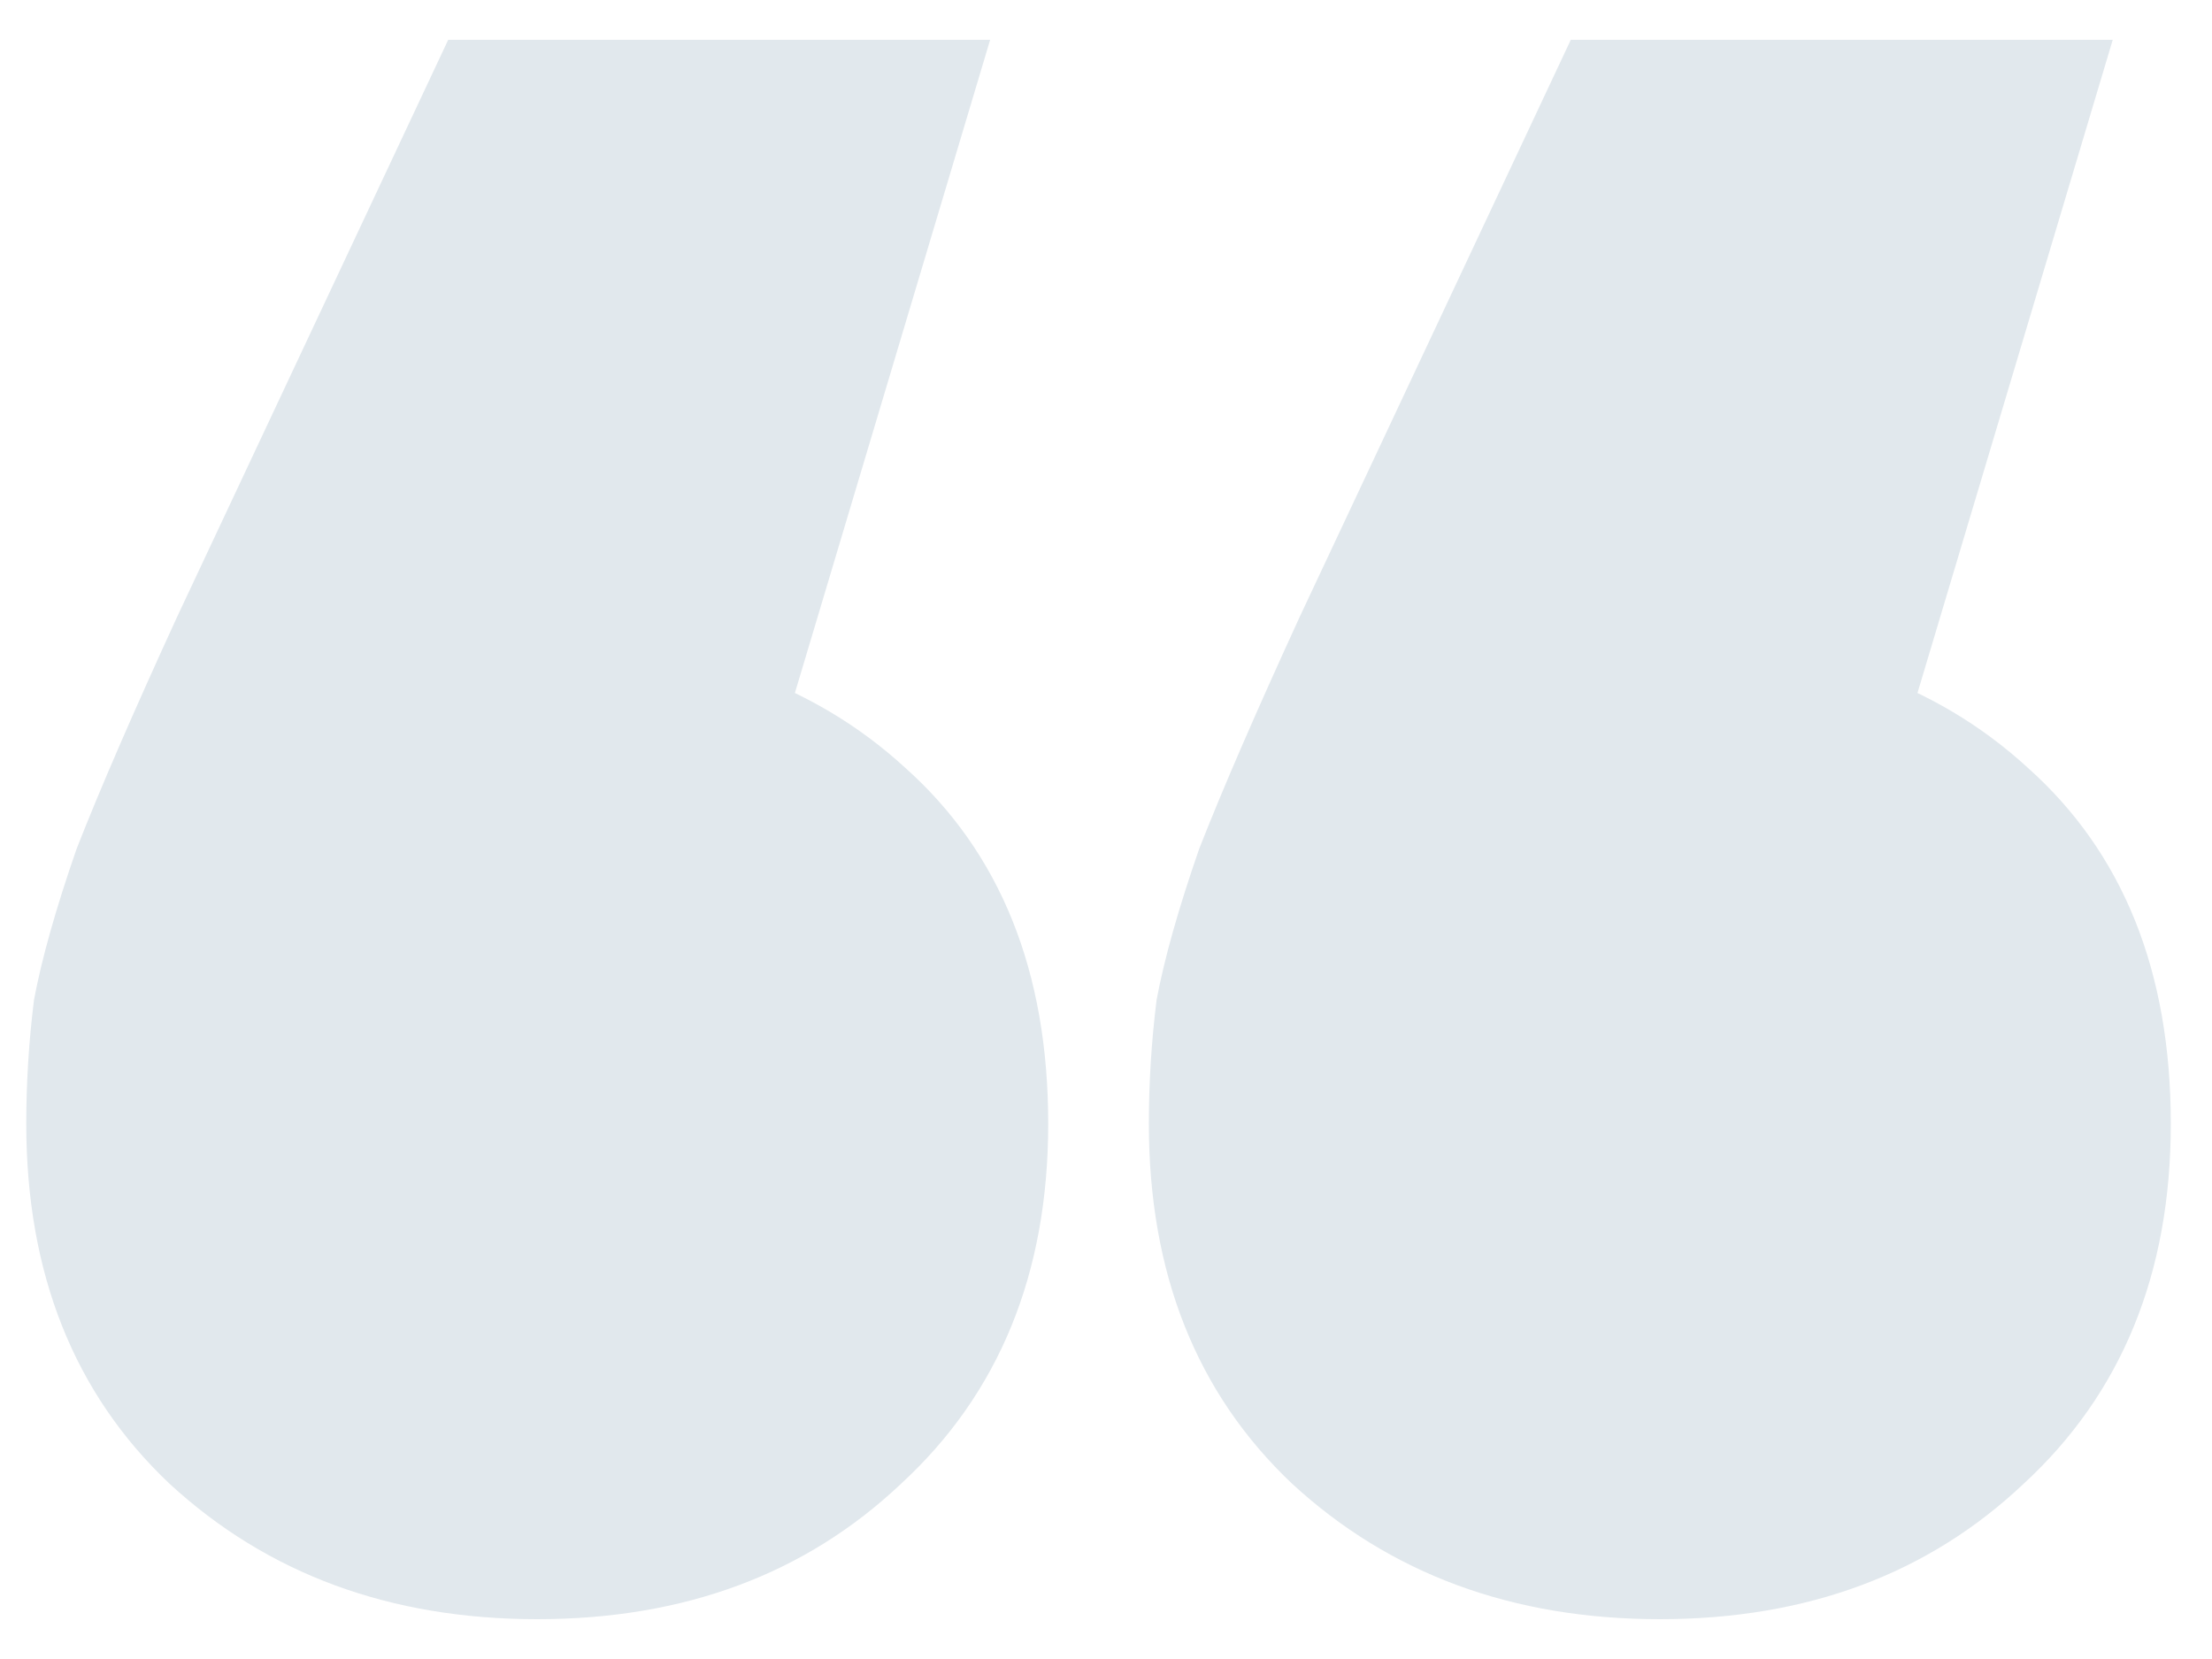 <svg xmlns="http://www.w3.org/2000/svg" width="40" height="30" viewBox="0 0 40 30" fill="none"><path id="Stat" d="M17.905 0.72L12.025 20.39L9.715 11.57C12.468 11.57 14.685 12.34 16.365 13.88C18.092 15.42 18.955 17.567 18.955 20.32C18.955 23.027 18.068 25.197 16.295 26.83C14.568 28.463 12.375 29.28 9.715 29.28C7.055 29.28 4.838 28.463 3.065 26.83C1.338 25.197 0.475 23.027 0.475 20.32C0.475 19.573 0.522 18.827 0.615 18.08C0.755 17.333 1.012 16.423 1.385 15.35C1.805 14.277 2.412 12.877 3.205 11.15L8.105 0.72H17.905ZM38.205 0.72L32.325 20.39L30.015 11.57C32.768 11.57 34.985 12.34 36.665 13.88C38.392 15.42 39.255 17.567 39.255 20.32C39.255 23.027 38.368 25.197 36.595 26.83C34.868 28.463 32.675 29.28 30.015 29.28C27.355 29.28 25.138 28.463 23.365 26.83C21.638 25.197 20.775 23.027 20.775 20.32C20.775 19.573 20.822 18.827 20.915 18.08C21.055 17.333 21.312 16.423 21.685 15.35C22.105 14.277 22.712 12.877 23.505 11.15L28.405 0.72H38.205Z" fill="#E1E8ED"></path></svg>